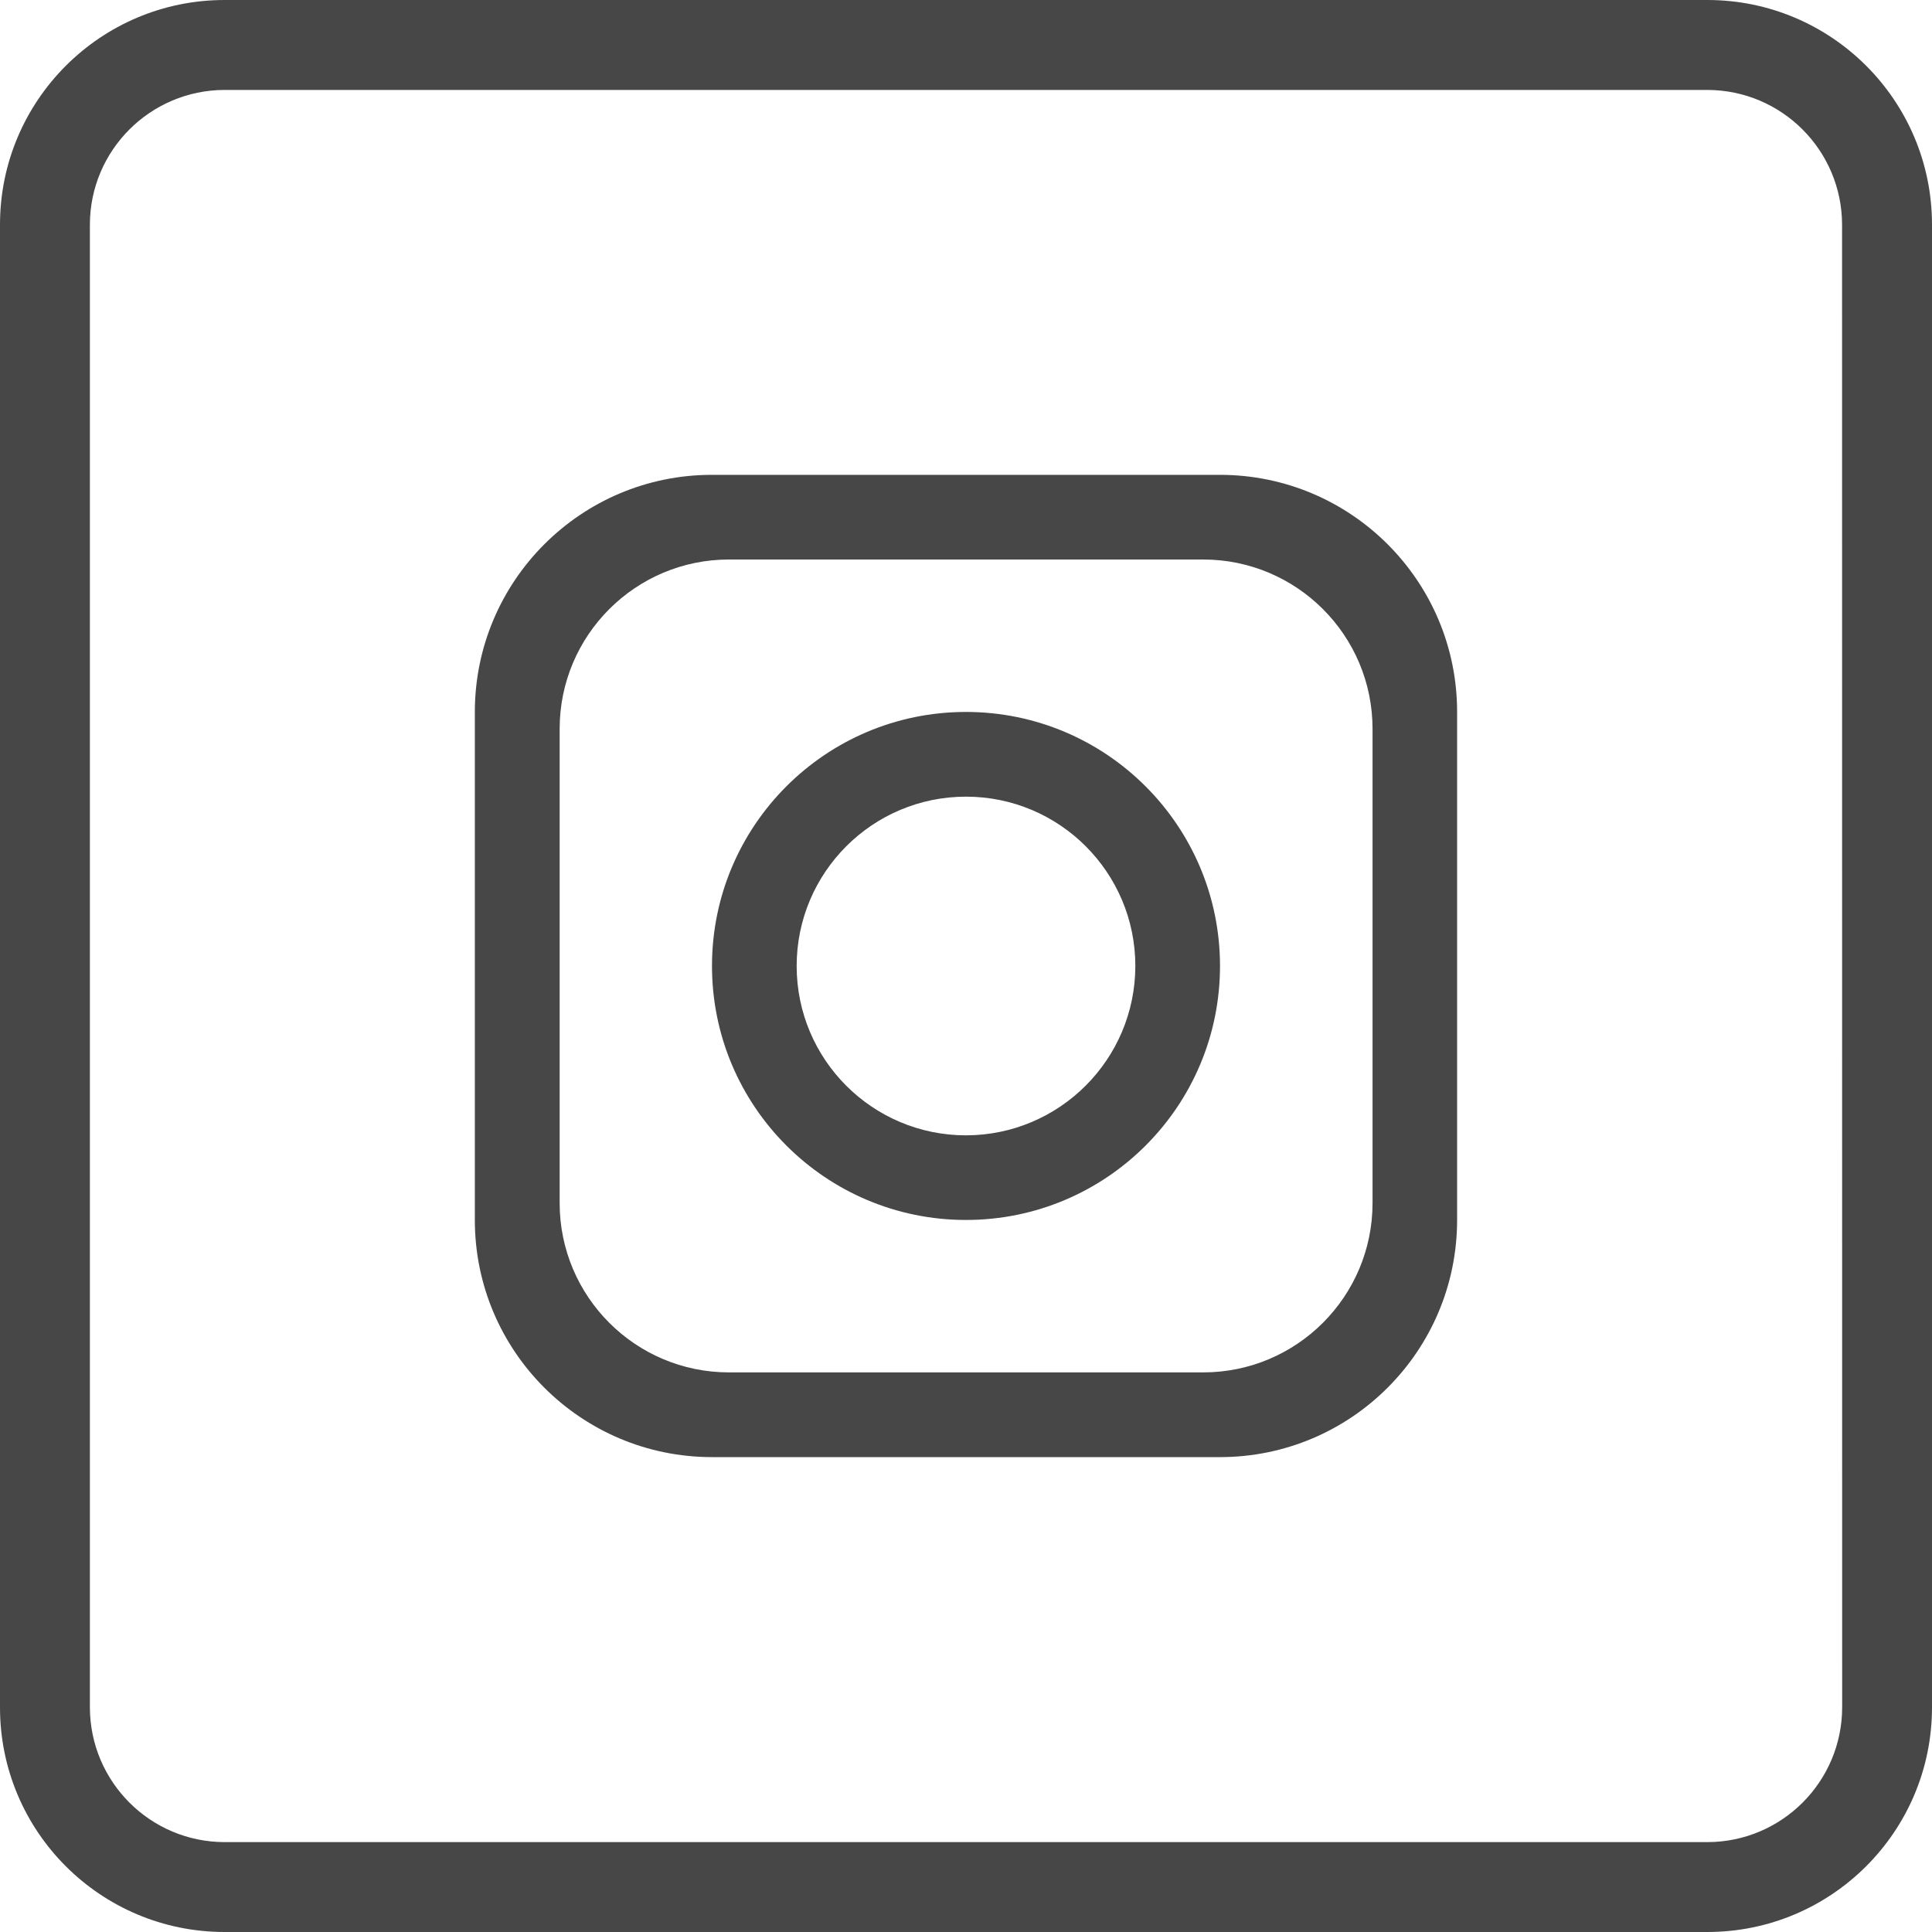 <?xml version="1.0" encoding="UTF-8"?><svg id="Livello_1" xmlns="http://www.w3.org/2000/svg" viewBox="0 0 400 400"><defs><style>.cls-1{fill:#474747;stroke-width:0px;}</style></defs><path id="Tracciato_905" class="cls-1" d="m252.59,98.31h-105.19c-27.11,0-49.08,21.98-49.09,49.09v105.19c0,27.11,21.98,49.08,49.09,49.09h105.19c27.11,0,49.08-21.98,49.09-49.09v-105.19c0-27.11-21.98-49.08-49.09-49.09m31.58,150.77c0,19.36-15.7,35.06-35.06,35.06h-98.18c-19.36,0-35.06-15.7-35.06-35.06v-98.18c0-19.36,15.7-35.06,35.06-35.06h98.18c19.36,0,35.06,15.7,35.06,35.06v98.18Z"/><path id="Tracciato_906" class="cls-1" d="m200,147.4c-29.05,0-52.59,23.55-52.59,52.59s23.55,52.59,52.59,52.59c29.05,0,52.59-23.55,52.59-52.59h0c-.01-29.04-23.55-52.58-52.59-52.59m0,87.66c-19.36,0-35.06-15.7-35.06-35.06s15.7-35.06,35.06-35.06c19.36,0,35.06,15.7,35.06,35.06-.03,19.35-15.71,35.03-35.06,35.06"/><path id="Tracciato_908" class="cls-1" d="m353.51,0H46.5C20.82,0,0,20.83,0,46.51v307c0,25.68,20.82,46.49,46.5,46.49h306.99c25.68,0,46.5-20.81,46.51-46.49V46.51C400,20.83,379.19.01,353.51,0m27.89,353.5c-.03,15.39-12.5,27.86-27.89,27.89H46.5c-15.39-.02-27.86-12.5-27.89-27.89V46.51c.02-15.39,12.5-27.86,27.89-27.89h306.99c15.39.03,27.86,12.5,27.89,27.89l.02,307Z"/></svg>